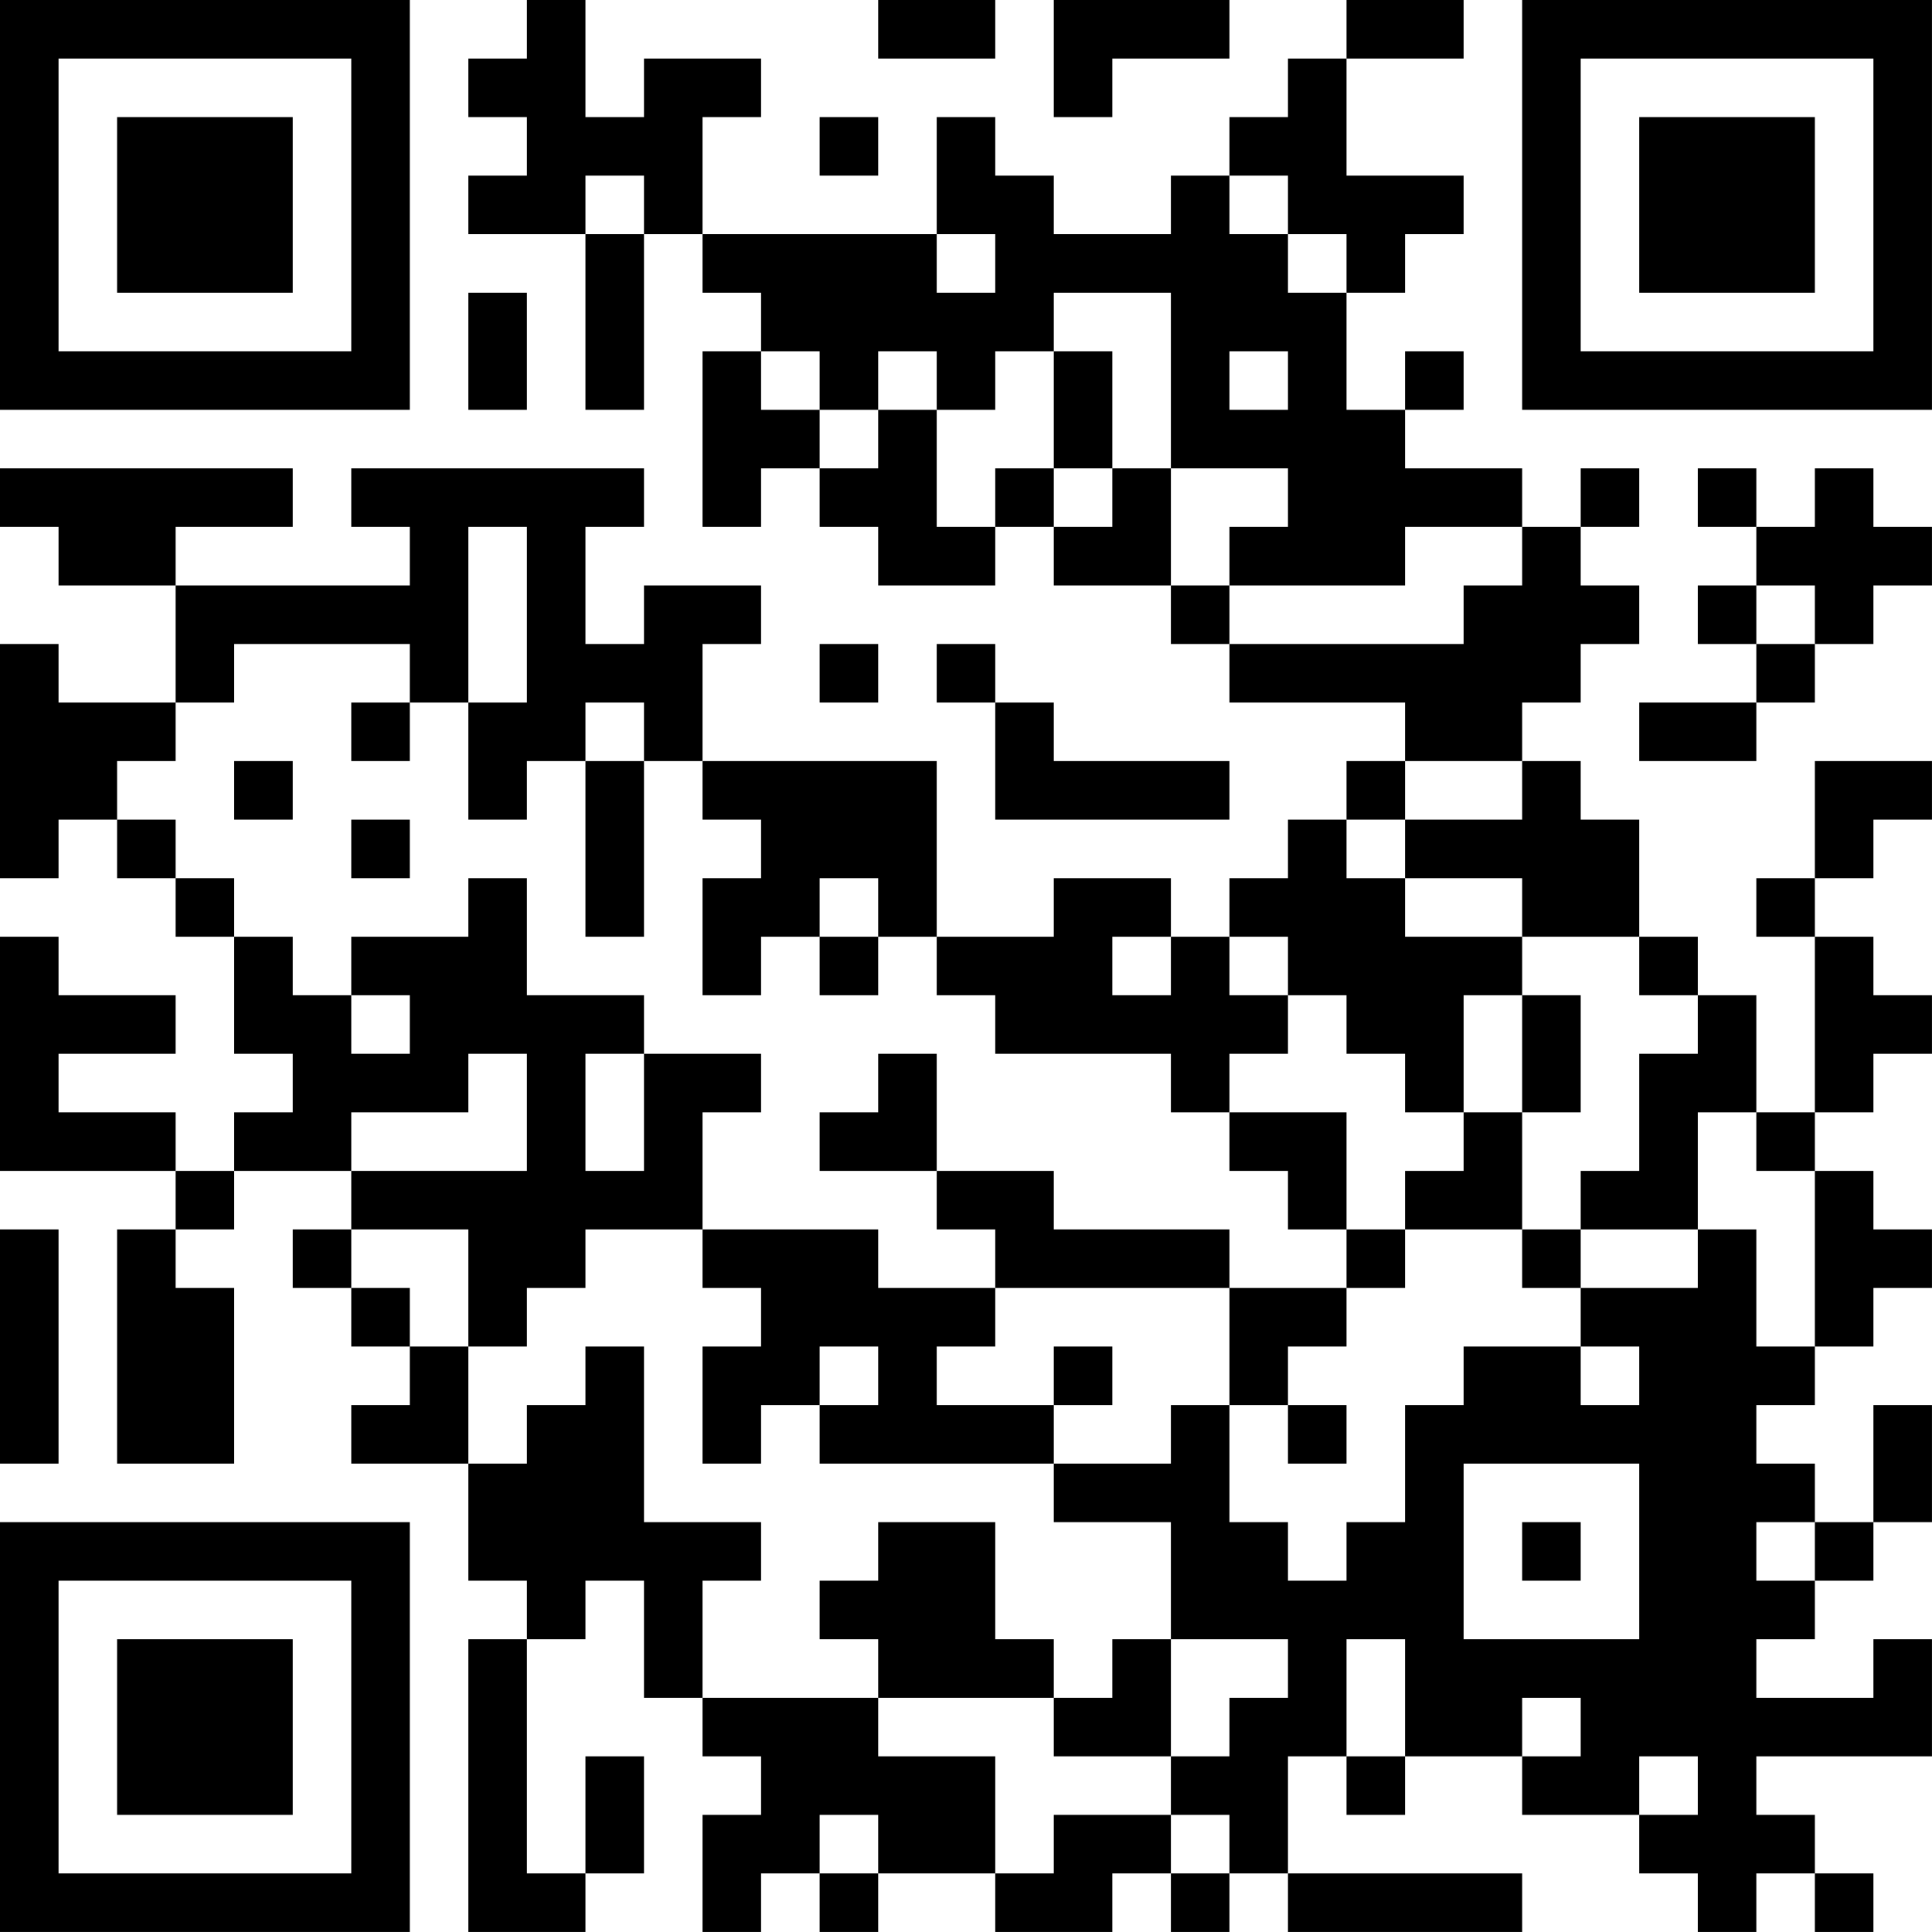 <?xml version="1.0" encoding="UTF-8"?>
<svg xmlns="http://www.w3.org/2000/svg" version="1.1" width="400" height="400" viewBox="0 0 400 400"><rect x="0" y="0" width="400" height="400" fill="#ffffff"/><g transform="scale(12.121)"><g transform="translate(0,0)"><path fill-rule="evenodd" d="M9 0L9 1L8 1L8 2L9 2L9 3L8 3L8 4L10 4L10 7L11 7L11 4L12 4L12 5L13 5L13 6L12 6L12 9L13 9L13 8L14 8L14 9L15 9L15 10L17 10L17 9L18 9L18 10L20 10L20 11L21 11L21 12L24 12L24 13L23 13L23 14L22 14L22 15L21 15L21 16L20 16L20 15L18 15L18 16L16 16L16 13L12 13L12 11L13 11L13 10L11 10L11 11L10 11L10 9L11 9L11 8L6 8L6 9L7 9L7 10L3 10L3 9L5 9L5 8L0 8L0 9L1 9L1 10L3 10L3 12L1 12L1 11L0 11L0 15L1 15L1 14L2 14L2 15L3 15L3 16L4 16L4 18L5 18L5 19L4 19L4 20L3 20L3 19L1 19L1 18L3 18L3 17L1 17L1 16L0 16L0 20L3 20L3 21L2 21L2 25L4 25L4 22L3 22L3 21L4 21L4 20L6 20L6 21L5 21L5 22L6 22L6 23L7 23L7 24L6 24L6 25L8 25L8 27L9 27L9 28L8 28L8 33L10 33L10 32L11 32L11 30L10 30L10 32L9 32L9 28L10 28L10 27L11 27L11 29L12 29L12 30L13 30L13 31L12 31L12 33L13 33L13 32L14 32L14 33L15 33L15 32L17 32L17 33L19 33L19 32L20 32L20 33L21 33L21 32L22 32L22 33L26 33L26 32L22 32L22 30L23 30L23 31L24 31L24 30L26 30L26 31L28 31L28 32L29 32L29 33L30 33L30 32L31 32L31 33L32 33L32 32L31 32L31 31L30 31L30 30L33 30L33 28L32 28L32 29L30 29L30 28L31 28L31 27L32 27L32 26L33 26L33 24L32 24L32 26L31 26L31 25L30 25L30 24L31 24L31 23L32 23L32 22L33 22L33 21L32 21L32 20L31 20L31 19L32 19L32 18L33 18L33 17L32 17L32 16L31 16L31 15L32 15L32 14L33 14L33 13L31 13L31 15L30 15L30 16L31 16L31 19L30 19L30 17L29 17L29 16L28 16L28 14L27 14L27 13L26 13L26 12L27 12L27 11L28 11L28 10L27 10L27 9L28 9L28 8L27 8L27 9L26 9L26 8L24 8L24 7L25 7L25 6L24 6L24 7L23 7L23 5L24 5L24 4L25 4L25 3L23 3L23 1L25 1L25 0L23 0L23 1L22 1L22 2L21 2L21 3L20 3L20 4L18 4L18 3L17 3L17 2L16 2L16 4L12 4L12 2L13 2L13 1L11 1L11 2L10 2L10 0ZM15 0L15 1L17 1L17 0ZM18 0L18 2L19 2L19 1L21 1L21 0ZM14 2L14 3L15 3L15 2ZM10 3L10 4L11 4L11 3ZM21 3L21 4L22 4L22 5L23 5L23 4L22 4L22 3ZM16 4L16 5L17 5L17 4ZM8 5L8 7L9 7L9 5ZM18 5L18 6L17 6L17 7L16 7L16 6L15 6L15 7L14 7L14 6L13 6L13 7L14 7L14 8L15 8L15 7L16 7L16 9L17 9L17 8L18 8L18 9L19 9L19 8L20 8L20 10L21 10L21 11L25 11L25 10L26 10L26 9L24 9L24 10L21 10L21 9L22 9L22 8L20 8L20 5ZM18 6L18 8L19 8L19 6ZM21 6L21 7L22 7L22 6ZM29 8L29 9L30 9L30 10L29 10L29 11L30 11L30 12L28 12L28 13L30 13L30 12L31 12L31 11L32 11L32 10L33 10L33 9L32 9L32 8L31 8L31 9L30 9L30 8ZM8 9L8 12L7 12L7 11L4 11L4 12L3 12L3 13L2 13L2 14L3 14L3 15L4 15L4 16L5 16L5 17L6 17L6 18L7 18L7 17L6 17L6 16L8 16L8 15L9 15L9 17L11 17L11 18L10 18L10 20L11 20L11 18L13 18L13 19L12 19L12 21L10 21L10 22L9 22L9 23L8 23L8 21L6 21L6 22L7 22L7 23L8 23L8 25L9 25L9 24L10 24L10 23L11 23L11 26L13 26L13 27L12 27L12 29L15 29L15 30L17 30L17 32L18 32L18 31L20 31L20 32L21 32L21 31L20 31L20 30L21 30L21 29L22 29L22 28L20 28L20 26L18 26L18 25L20 25L20 24L21 24L21 26L22 26L22 27L23 27L23 26L24 26L24 24L25 24L25 23L27 23L27 24L28 24L28 23L27 23L27 22L29 22L29 21L30 21L30 23L31 23L31 20L30 20L30 19L29 19L29 21L27 21L27 20L28 20L28 18L29 18L29 17L28 17L28 16L26 16L26 15L24 15L24 14L26 14L26 13L24 13L24 14L23 14L23 15L24 15L24 16L26 16L26 17L25 17L25 19L24 19L24 18L23 18L23 17L22 17L22 16L21 16L21 17L22 17L22 18L21 18L21 19L20 19L20 18L17 18L17 17L16 17L16 16L15 16L15 15L14 15L14 16L13 16L13 17L12 17L12 15L13 15L13 14L12 14L12 13L11 13L11 12L10 12L10 13L9 13L9 14L8 14L8 12L9 12L9 9ZM30 10L30 11L31 11L31 10ZM14 11L14 12L15 12L15 11ZM16 11L16 12L17 12L17 14L21 14L21 13L18 13L18 12L17 12L17 11ZM6 12L6 13L7 13L7 12ZM4 13L4 14L5 14L5 13ZM10 13L10 16L11 16L11 13ZM6 14L6 15L7 15L7 14ZM14 16L14 17L15 17L15 16ZM19 16L19 17L20 17L20 16ZM26 17L26 19L25 19L25 20L24 20L24 21L23 21L23 19L21 19L21 20L22 20L22 21L23 21L23 22L21 22L21 21L18 21L18 20L16 20L16 18L15 18L15 19L14 19L14 20L16 20L16 21L17 21L17 22L15 22L15 21L12 21L12 22L13 22L13 23L12 23L12 25L13 25L13 24L14 24L14 25L18 25L18 24L19 24L19 23L18 23L18 24L16 24L16 23L17 23L17 22L21 22L21 24L22 24L22 25L23 25L23 24L22 24L22 23L23 23L23 22L24 22L24 21L26 21L26 22L27 22L27 21L26 21L26 19L27 19L27 17ZM8 18L8 19L6 19L6 20L9 20L9 18ZM0 21L0 25L1 25L1 21ZM14 23L14 24L15 24L15 23ZM25 25L25 28L28 28L28 25ZM15 26L15 27L14 27L14 28L15 28L15 29L18 29L18 30L20 30L20 28L19 28L19 29L18 29L18 28L17 28L17 26ZM26 26L26 27L27 27L27 26ZM30 26L30 27L31 27L31 26ZM23 28L23 30L24 30L24 28ZM26 29L26 30L27 30L27 29ZM28 30L28 31L29 31L29 30ZM14 31L14 32L15 32L15 31ZM0 0L0 7L7 7L7 0ZM1 1L1 6L6 6L6 1ZM2 2L2 5L5 5L5 2ZM26 0L26 7L33 7L33 0ZM27 1L27 6L32 6L32 1ZM28 2L28 5L31 5L31 2ZM0 26L0 33L7 33L7 26ZM1 27L1 32L6 32L6 27ZM2 28L2 31L5 31L5 28Z" fill="#000000"/></g></g></svg>
